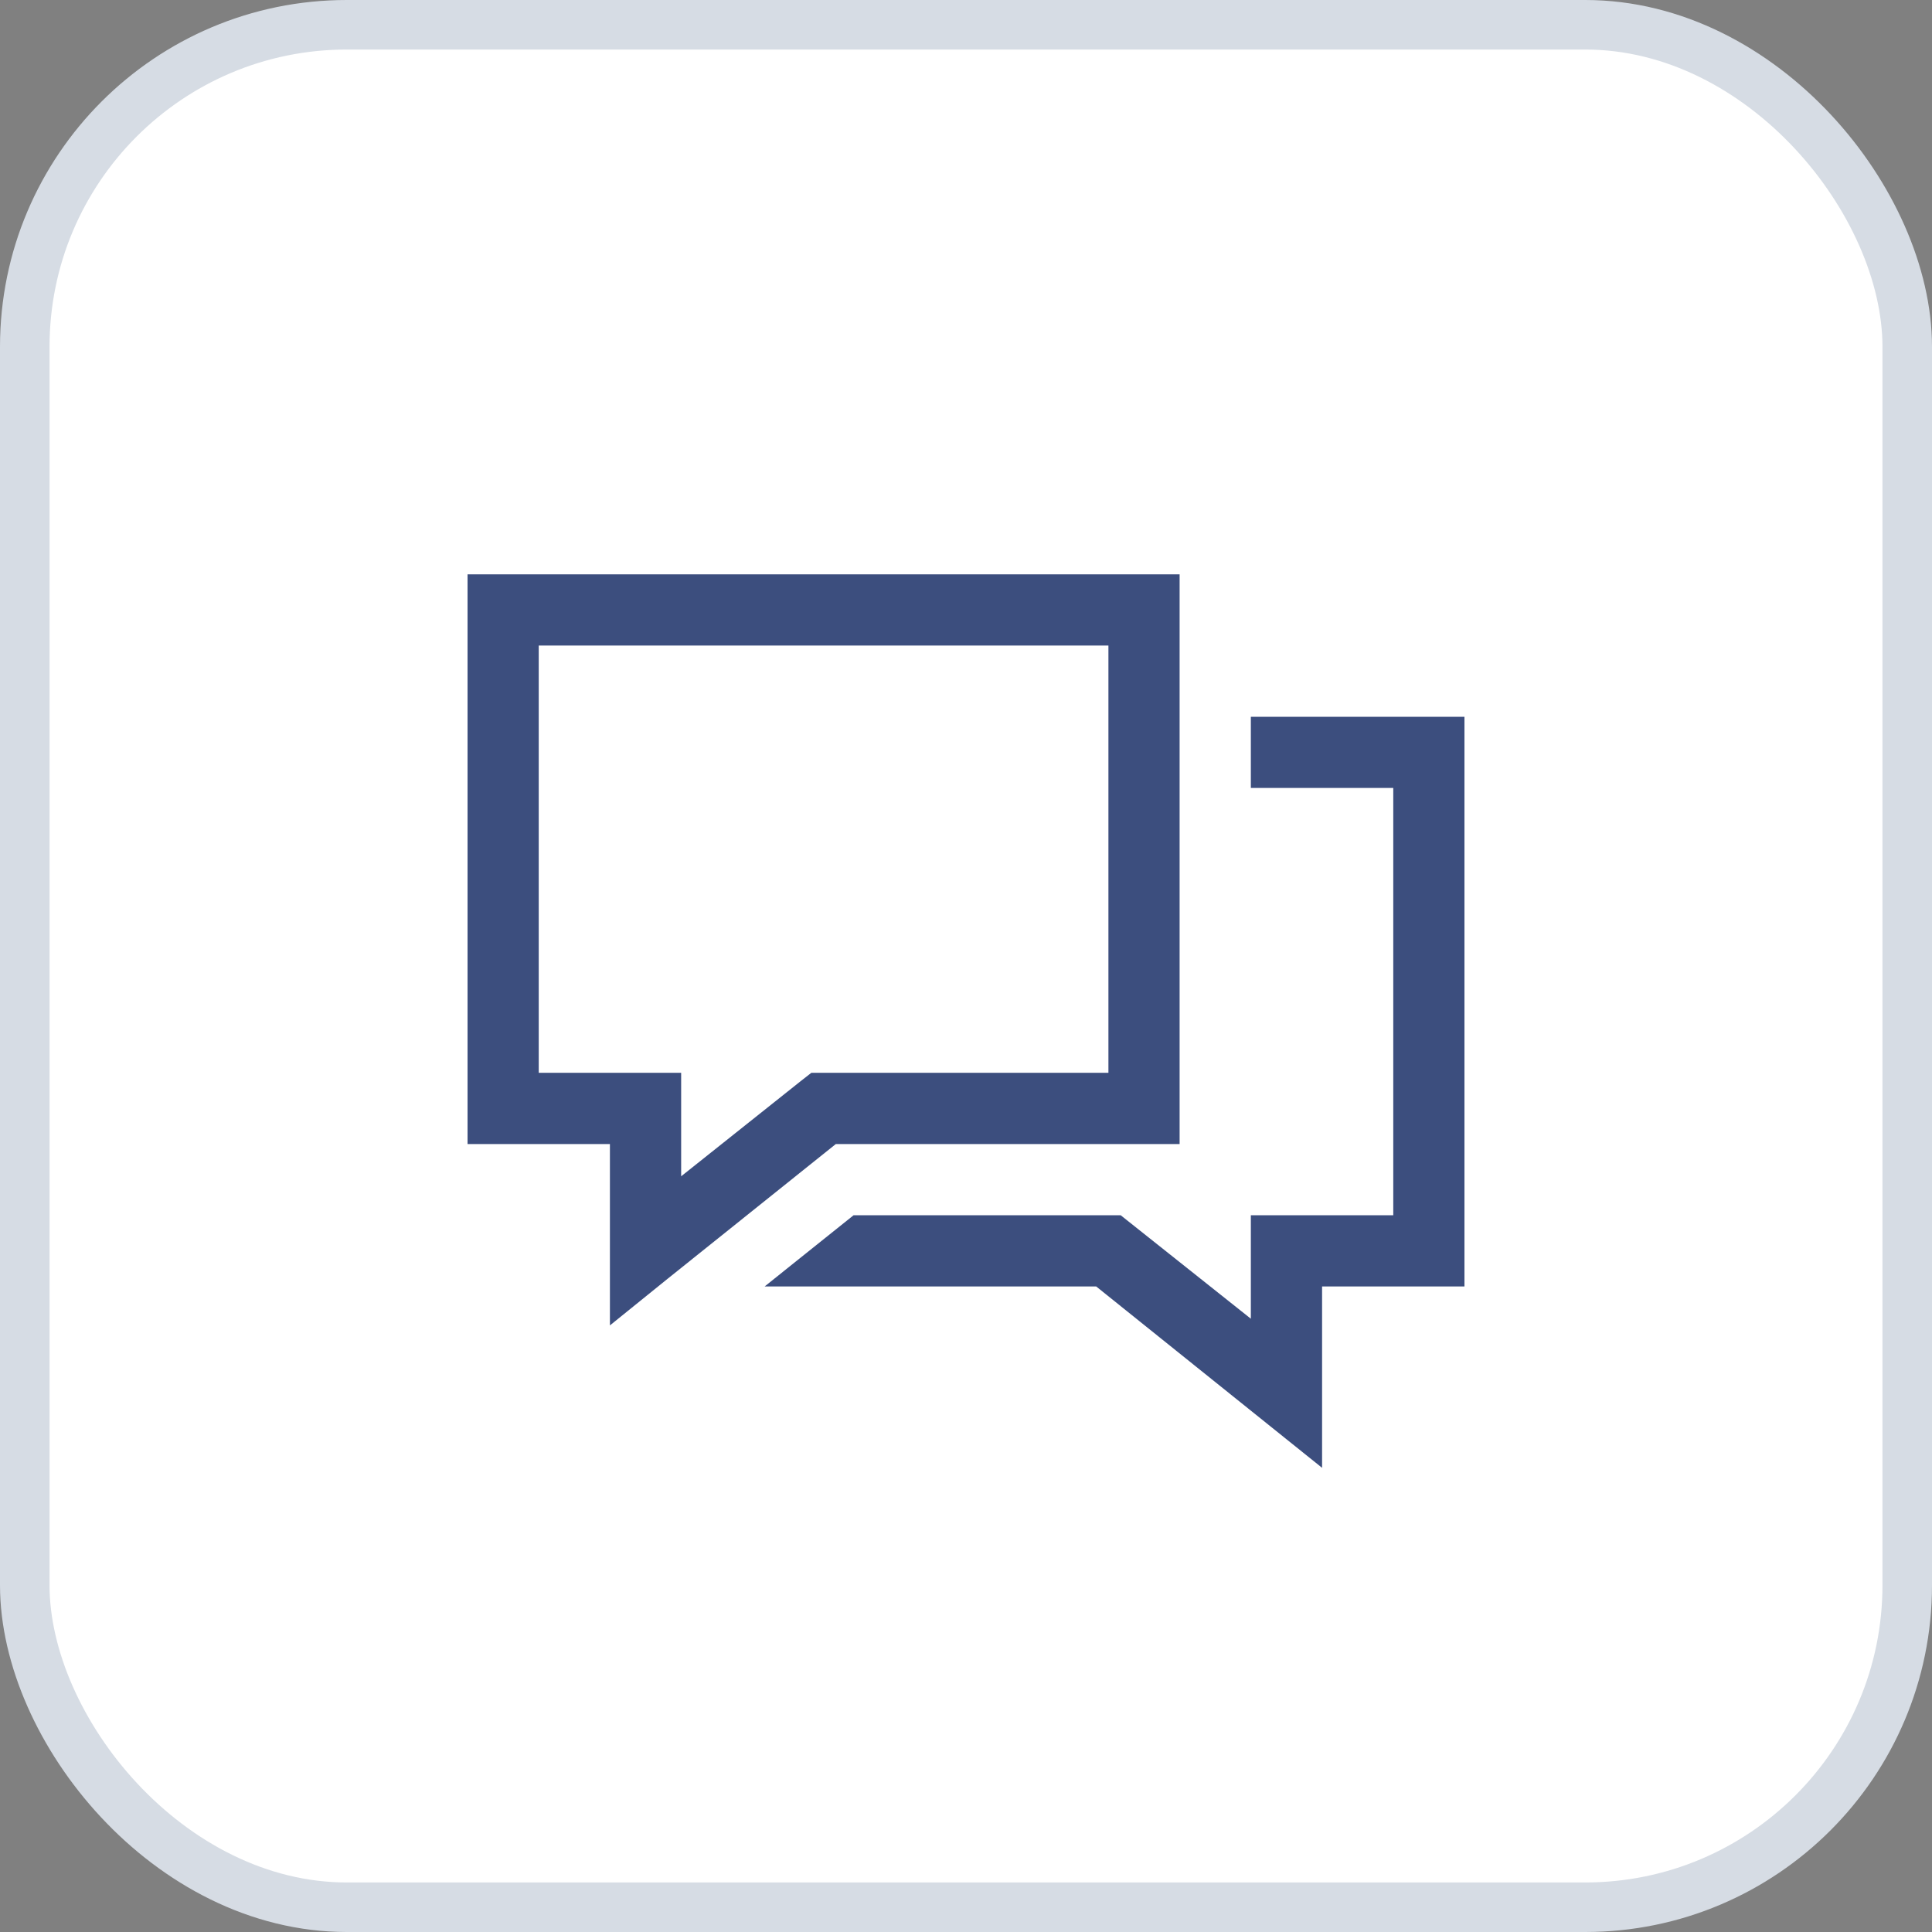 <?xml version="1.0" encoding="UTF-8"?> <svg xmlns="http://www.w3.org/2000/svg" width="39" height="39" viewBox="0 0 39 39" fill="none"><rect x="0" y="0" width="39" height="39" fill="#808080" stroke="none"/><rect x="0.5" y="0.5" width="38" height="38" rx="6.5" fill="white" stroke="#D6DCE4"></rect><path d="M9.438 11.594V23.094H12.312V26.755L13.48 25.811L16.872 23.094H23.812V11.594H9.438ZM10.875 13.031H22.375V21.656H16.378L16.176 21.814L13.75 23.745V21.656H10.875V13.031ZM25.25 14.469V15.906H28.125V24.531H25.25V26.62L22.622 24.531H17.231L15.435 25.969H22.128L26.688 29.63V25.969H29.562V14.469H25.25Z" fill="#3C4E7E"></path></svg> 